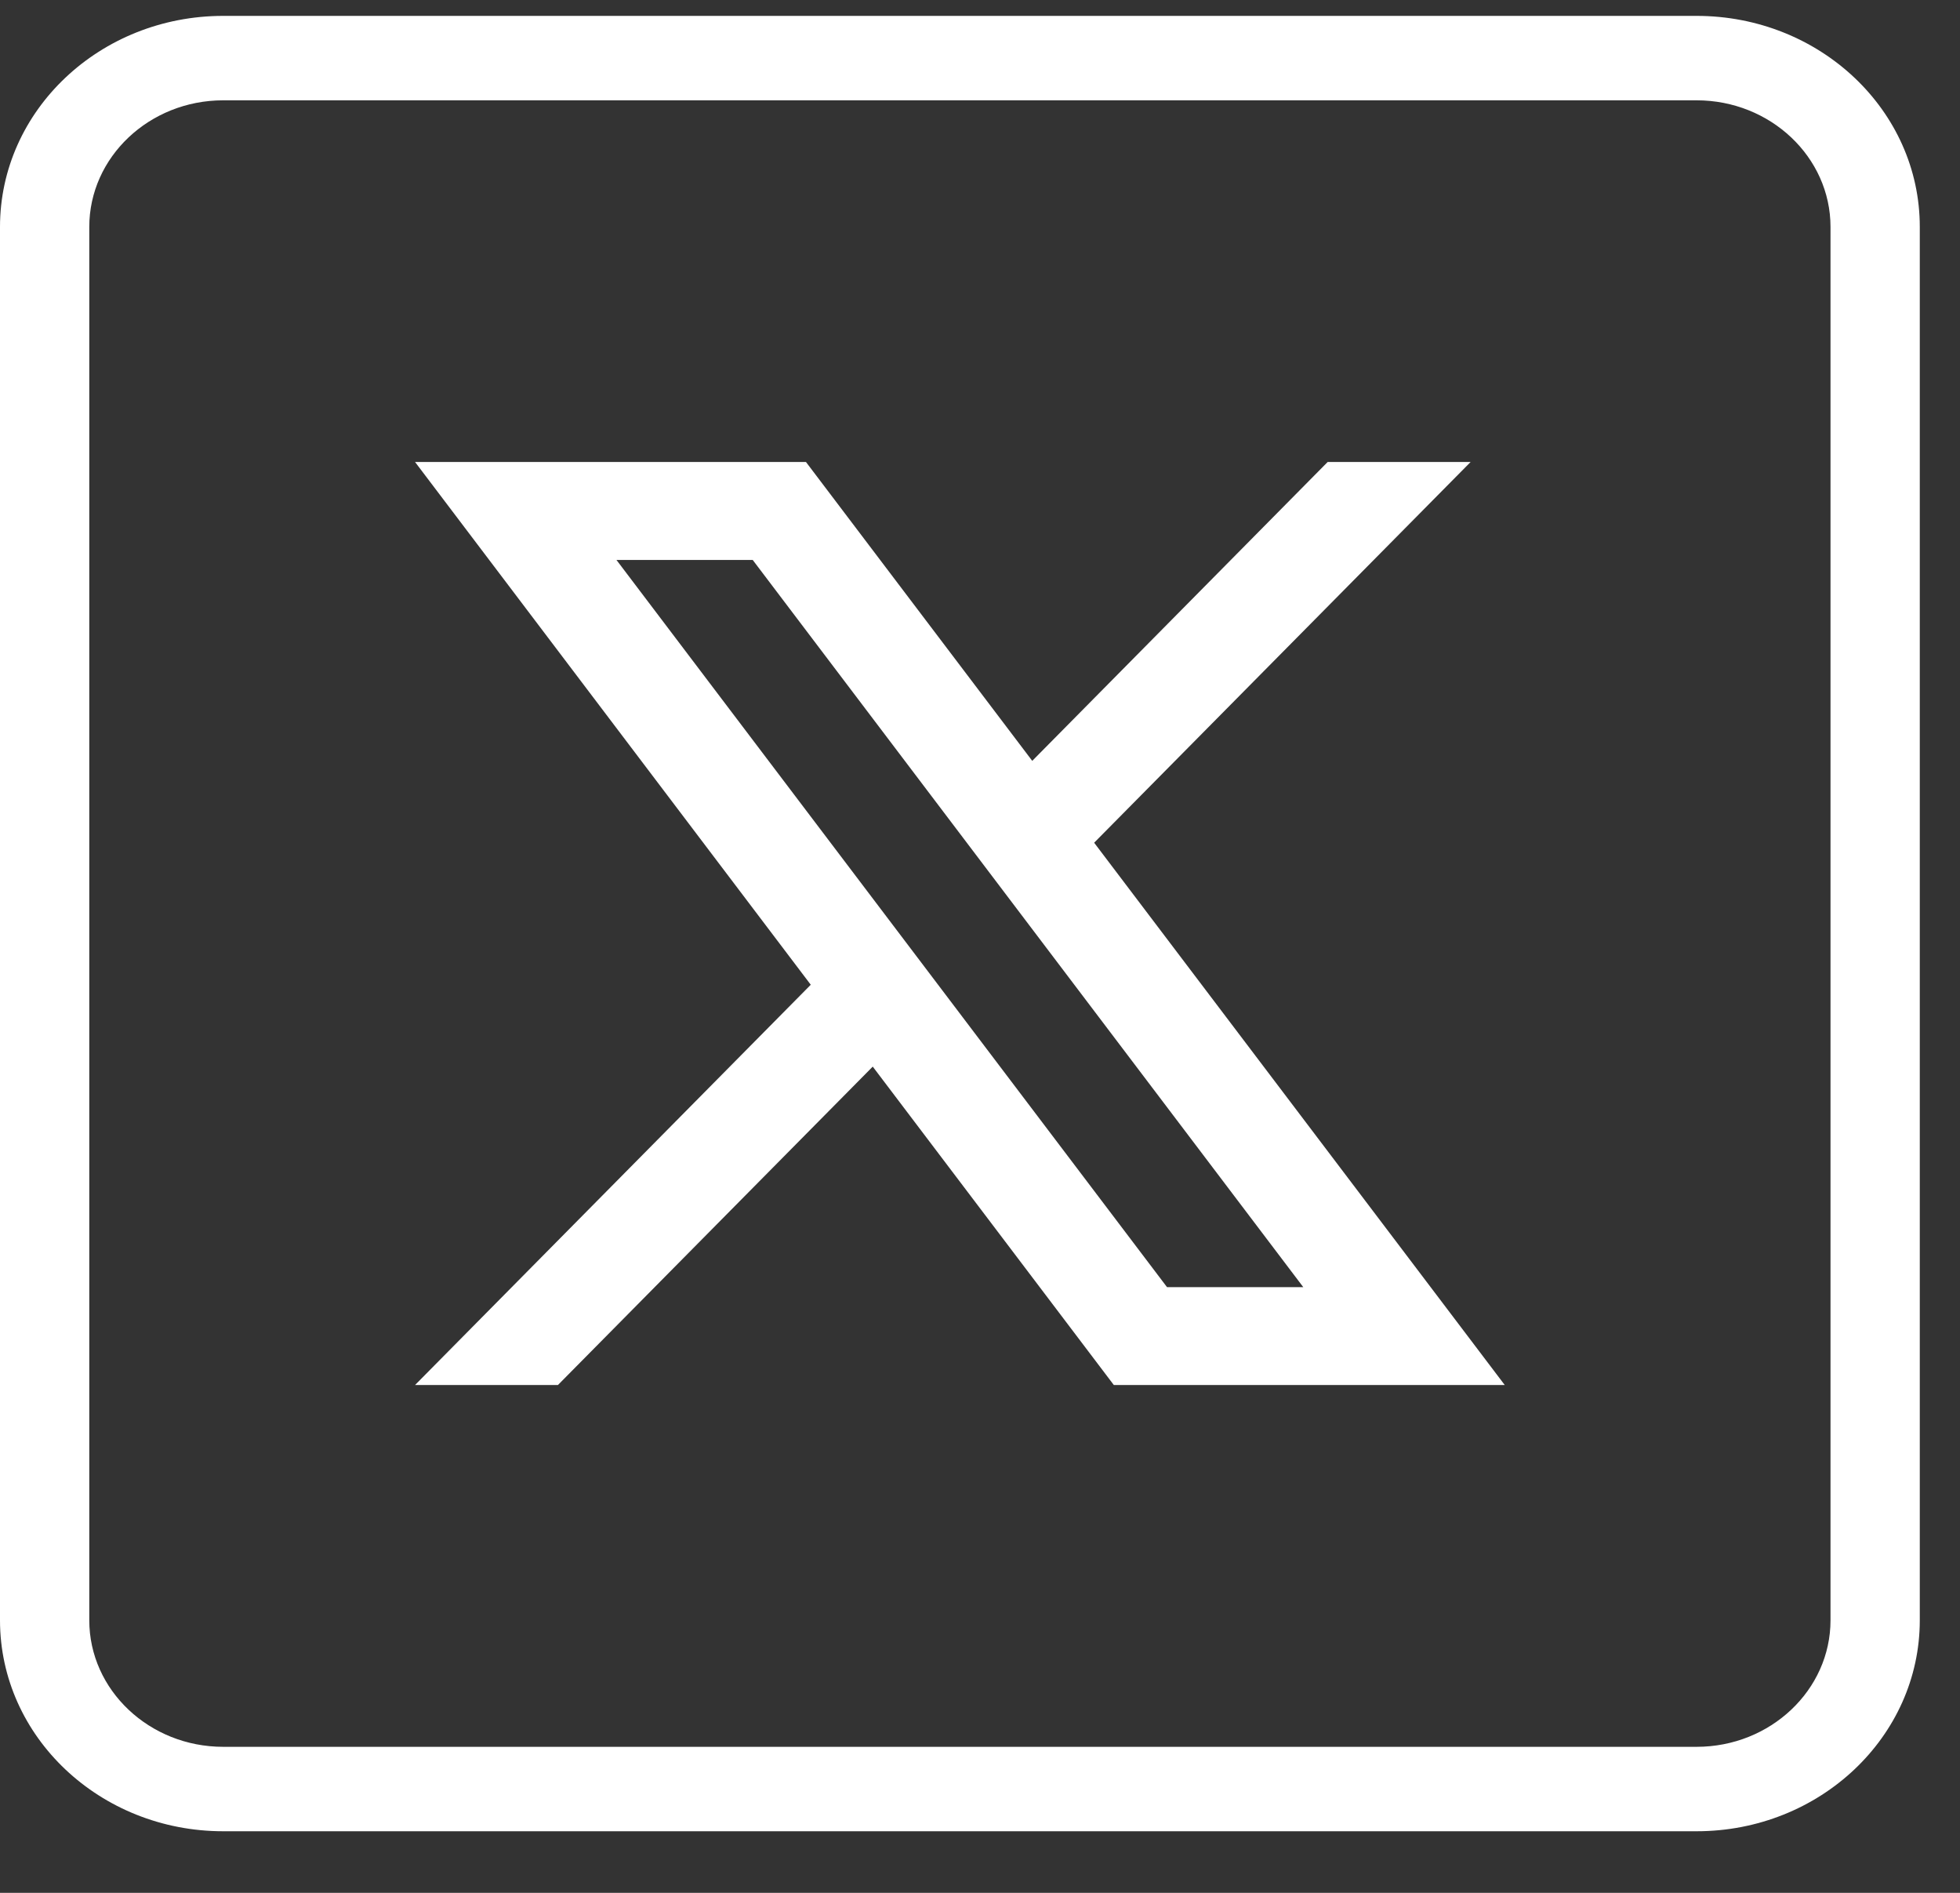 <svg width="29" height="28" viewBox="0 0 29 28" fill="none" xmlns="http://www.w3.org/2000/svg">
<rect x="0" y="0" width="29" height="28" fill="#333333" stroke="none"/>
<path d="M25.103 0.235H3.302C1.479 0.235 0 1.633 0 3.357V23.968C0 25.691 1.479 27.089 3.302 27.089H25.103C26.926 27.089 28.405 25.691 28.405 23.968V3.357C28.406 1.633 26.927 0.235 25.103 0.235ZM27.084 23.968C27.084 25 26.195 25.84 25.103 25.84H3.302C2.21 25.84 1.321 25 1.321 23.968V3.357C1.321 2.324 2.21 1.484 3.302 1.484H25.103C26.195 1.484 27.084 2.324 27.084 3.357V23.968Z" fill="white"/>
<path d="M16.189 12.466L21.759 6.834H19.644L15.273 11.255L11.925 6.834H6.141L11.996 14.567L6.141 20.488H8.255L12.913 15.778L16.48 20.488H22.264L16.189 12.466ZM9.121 8.283H11.137L19.283 19.04H17.267L9.121 8.283Z" fill="white"/>
</svg>
